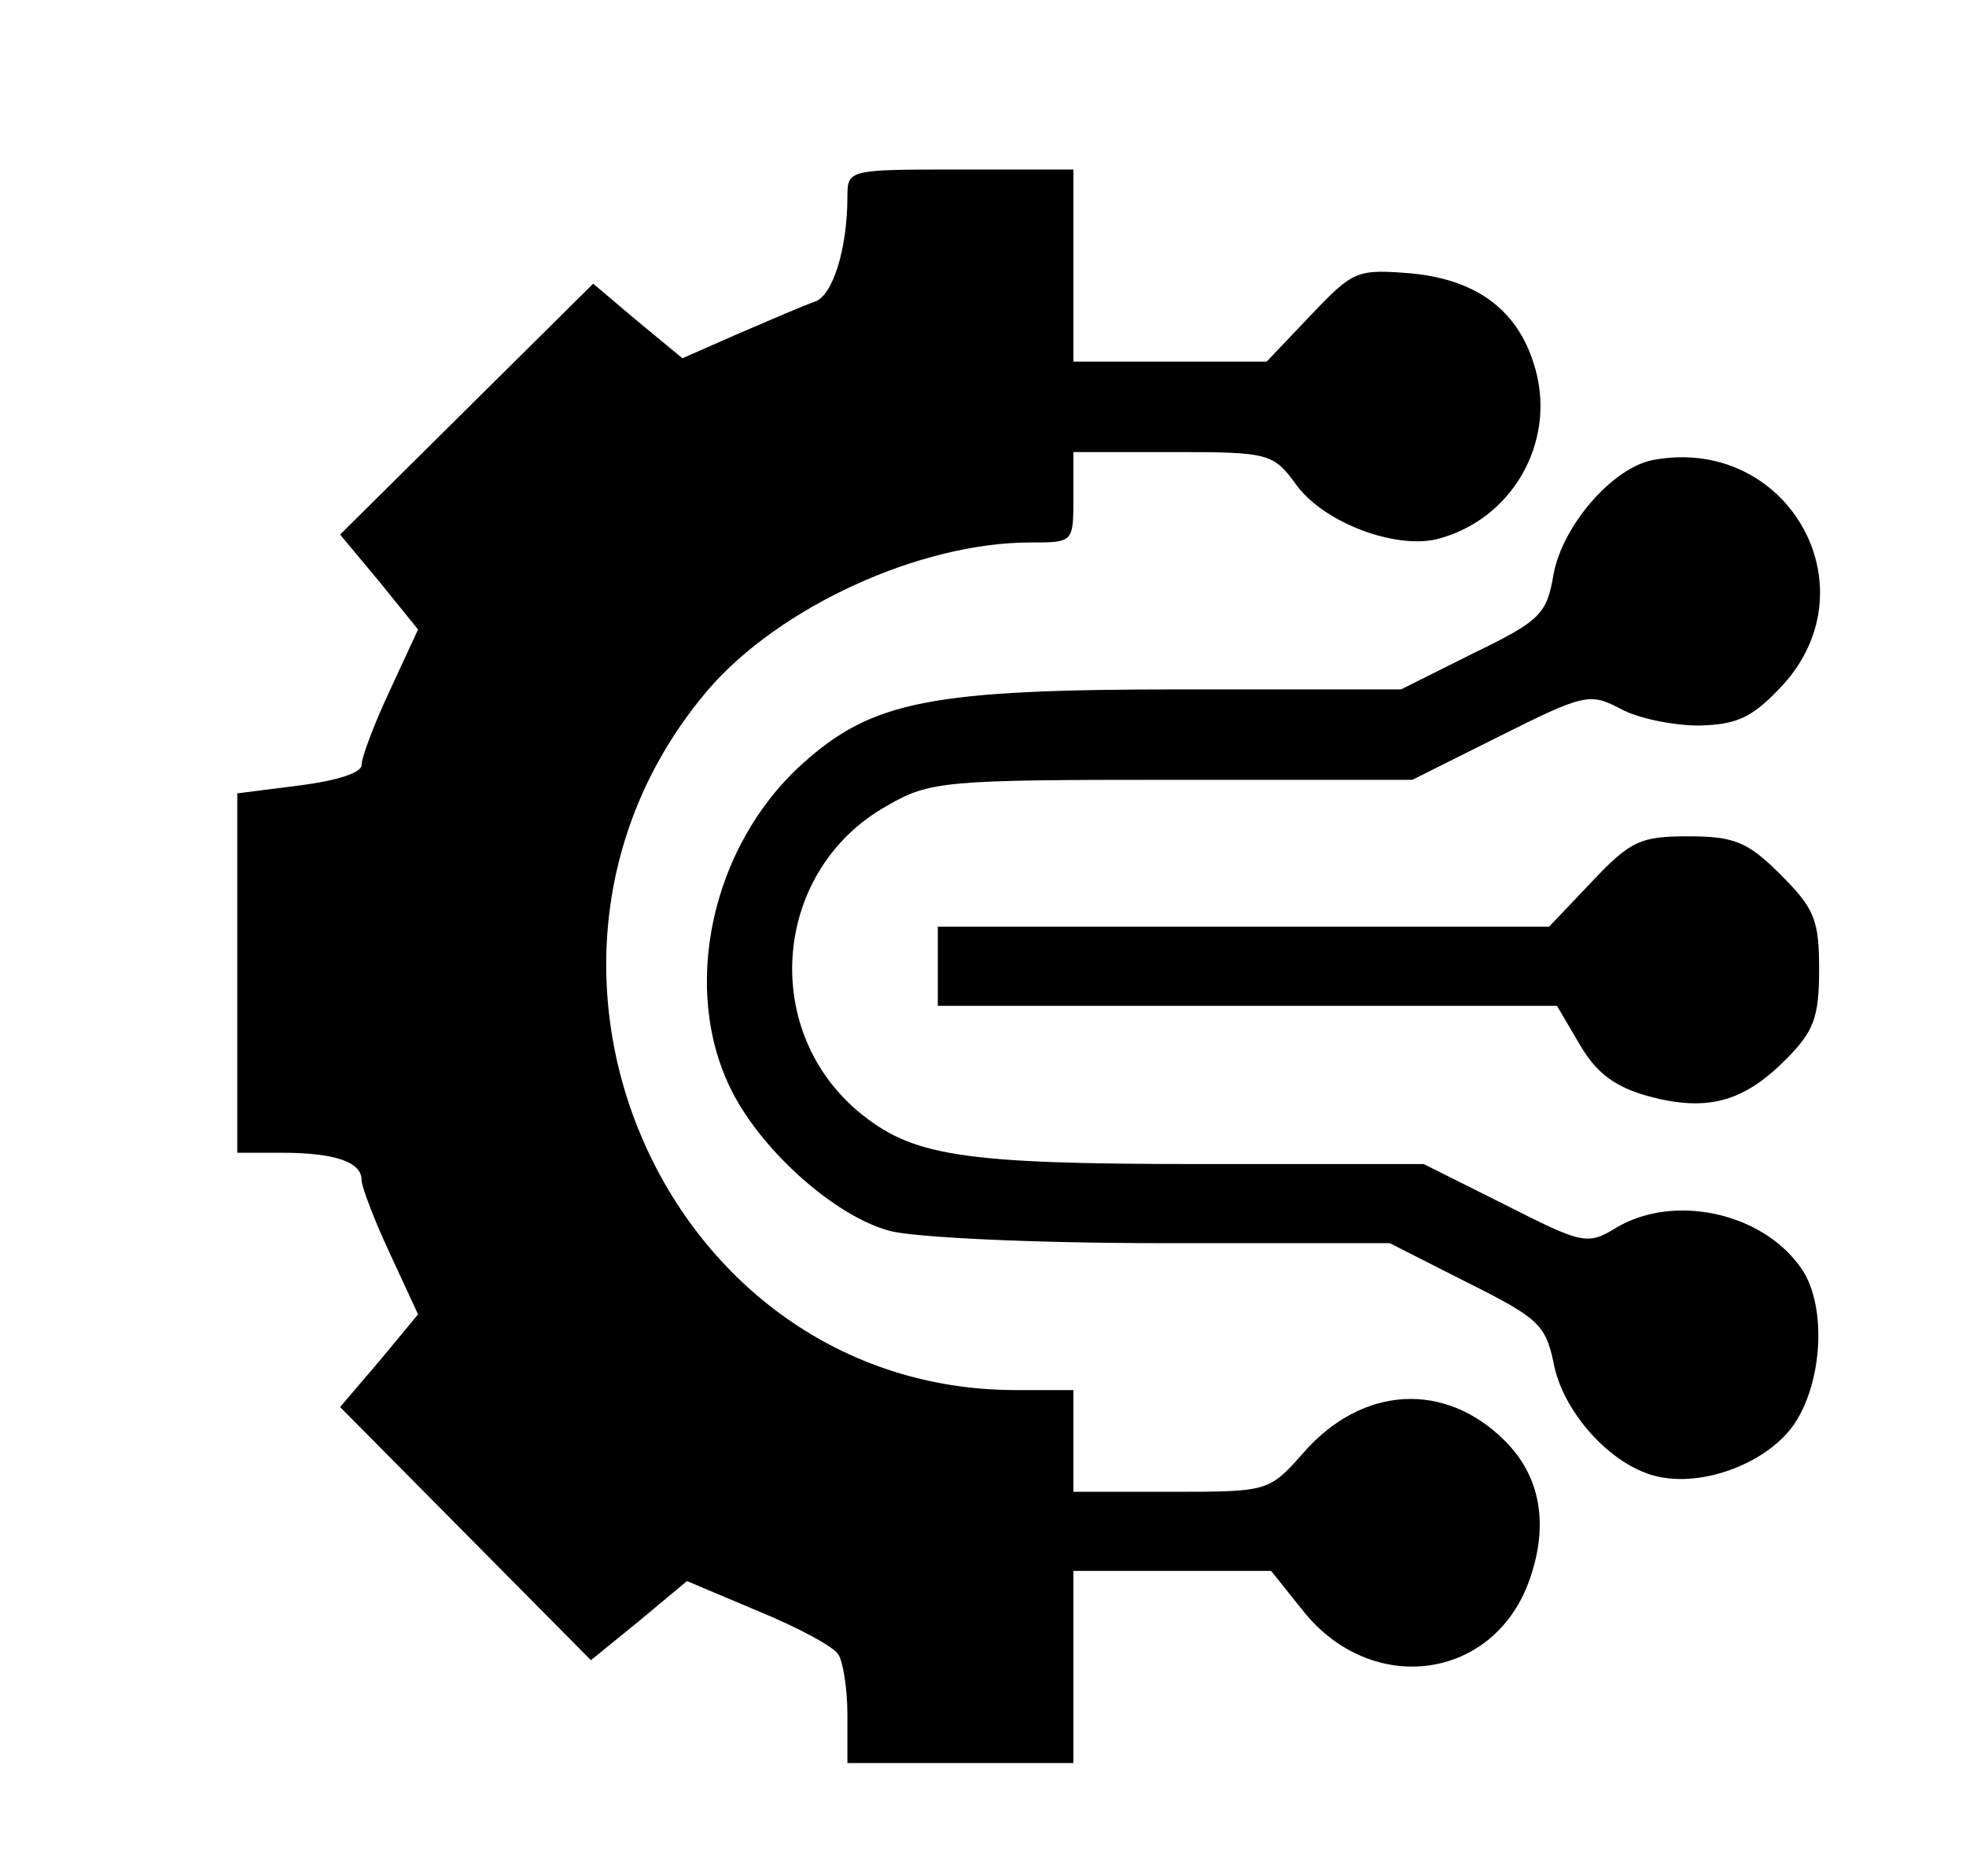 <?xml version="1.0" standalone="no"?>
<!DOCTYPE svg PUBLIC "-//W3C//DTD SVG 20010904//EN"
 "http://www.w3.org/TR/2001/REC-SVG-20010904/DTD/svg10.dtd">
<svg version="1.0" xmlns="http://www.w3.org/2000/svg"
 width="174pt" height="166pt" viewBox="0 0 174 166"
 preserveAspectRatio="xMidYMid meet">

<g transform="translate(0,166) scale(0.1,-0.1)"
fill="#000000" stroke="none">
<path d="M750 1486 c0 -46 -13 -88 -29 -93 -9 -3 -39 -16 -67 -28 l-50 -22
-40 33 -39 33 -112 -111 -112 -111 35 -42 34 -42 -25 -54 c-14 -30 -25 -59
-25 -66 0 -7 -23 -14 -55 -18 l-55 -7 0 -159 0 -159 39 0 c47 0 71 -8 71 -24
0 -6 11 -35 25 -65 l25 -54 -34 -41 -35 -41 111 -112 111 -112 43 35 42 35 64
-27 c34 -14 66 -31 70 -38 4 -6 8 -30 8 -53 l0 -43 100 0 100 0 0 85 0 85 88
0 87 0 28 -35 c61 -77 170 -62 201 28 17 49 9 91 -22 122 -53 53 -126 49 -178
-10 -31 -35 -31 -35 -118 -35 l-86 0 0 45 0 45 -52 0 c-310 1 -476 380 -271
620 63 73 187 130 285 130 38 0 38 0 38 40 l0 40 88 0 c86 0 89 -1 110 -30 25
-33 87 -56 124 -47 66 17 105 85 87 150 -14 51 -50 79 -109 85 -49 4 -52 3
-90 -37 l-39 -41 -86 0 -85 0 0 85 0 85 -100 0 c-99 0 -100 0 -100 -24z"/>
<path d="M1463 1253 c-36 -7 -80 -58 -88 -101 -6 -35 -11 -41 -71 -70 l-64
-32 -193 0 c-223 0 -275 -10 -337 -66 -81 -73 -108 -200 -62 -290 27 -53 91
-110 139 -123 21 -6 129 -11 241 -11 l202 0 69 -35 c62 -31 69 -37 76 -71 8
-43 50 -90 90 -100 43 -11 103 13 125 49 24 39 26 104 4 135 -34 49 -112 66
-163 36 -26 -16 -30 -15 -99 20 l-72 36 -197 0 c-214 0 -256 7 -304 47 -87 74
-74 214 26 270 38 22 51 23 253 23 l212 0 78 39 c74 37 79 38 106 24 16 -9 48
-15 70 -15 34 1 47 7 74 36 80 88 3 221 -115 199z"/>
<path d="M1409 880 l-38 -40 -271 0 -270 0 0 -35 0 -35 274 0 274 0 20 -34
c15 -26 32 -38 61 -46 52 -14 84 -5 121 32 25 25 30 37 30 80 0 44 -4 54 -34
84 -29 29 -41 34 -82 34 -42 0 -51 -4 -85 -40z"/>
</g>
</svg>
